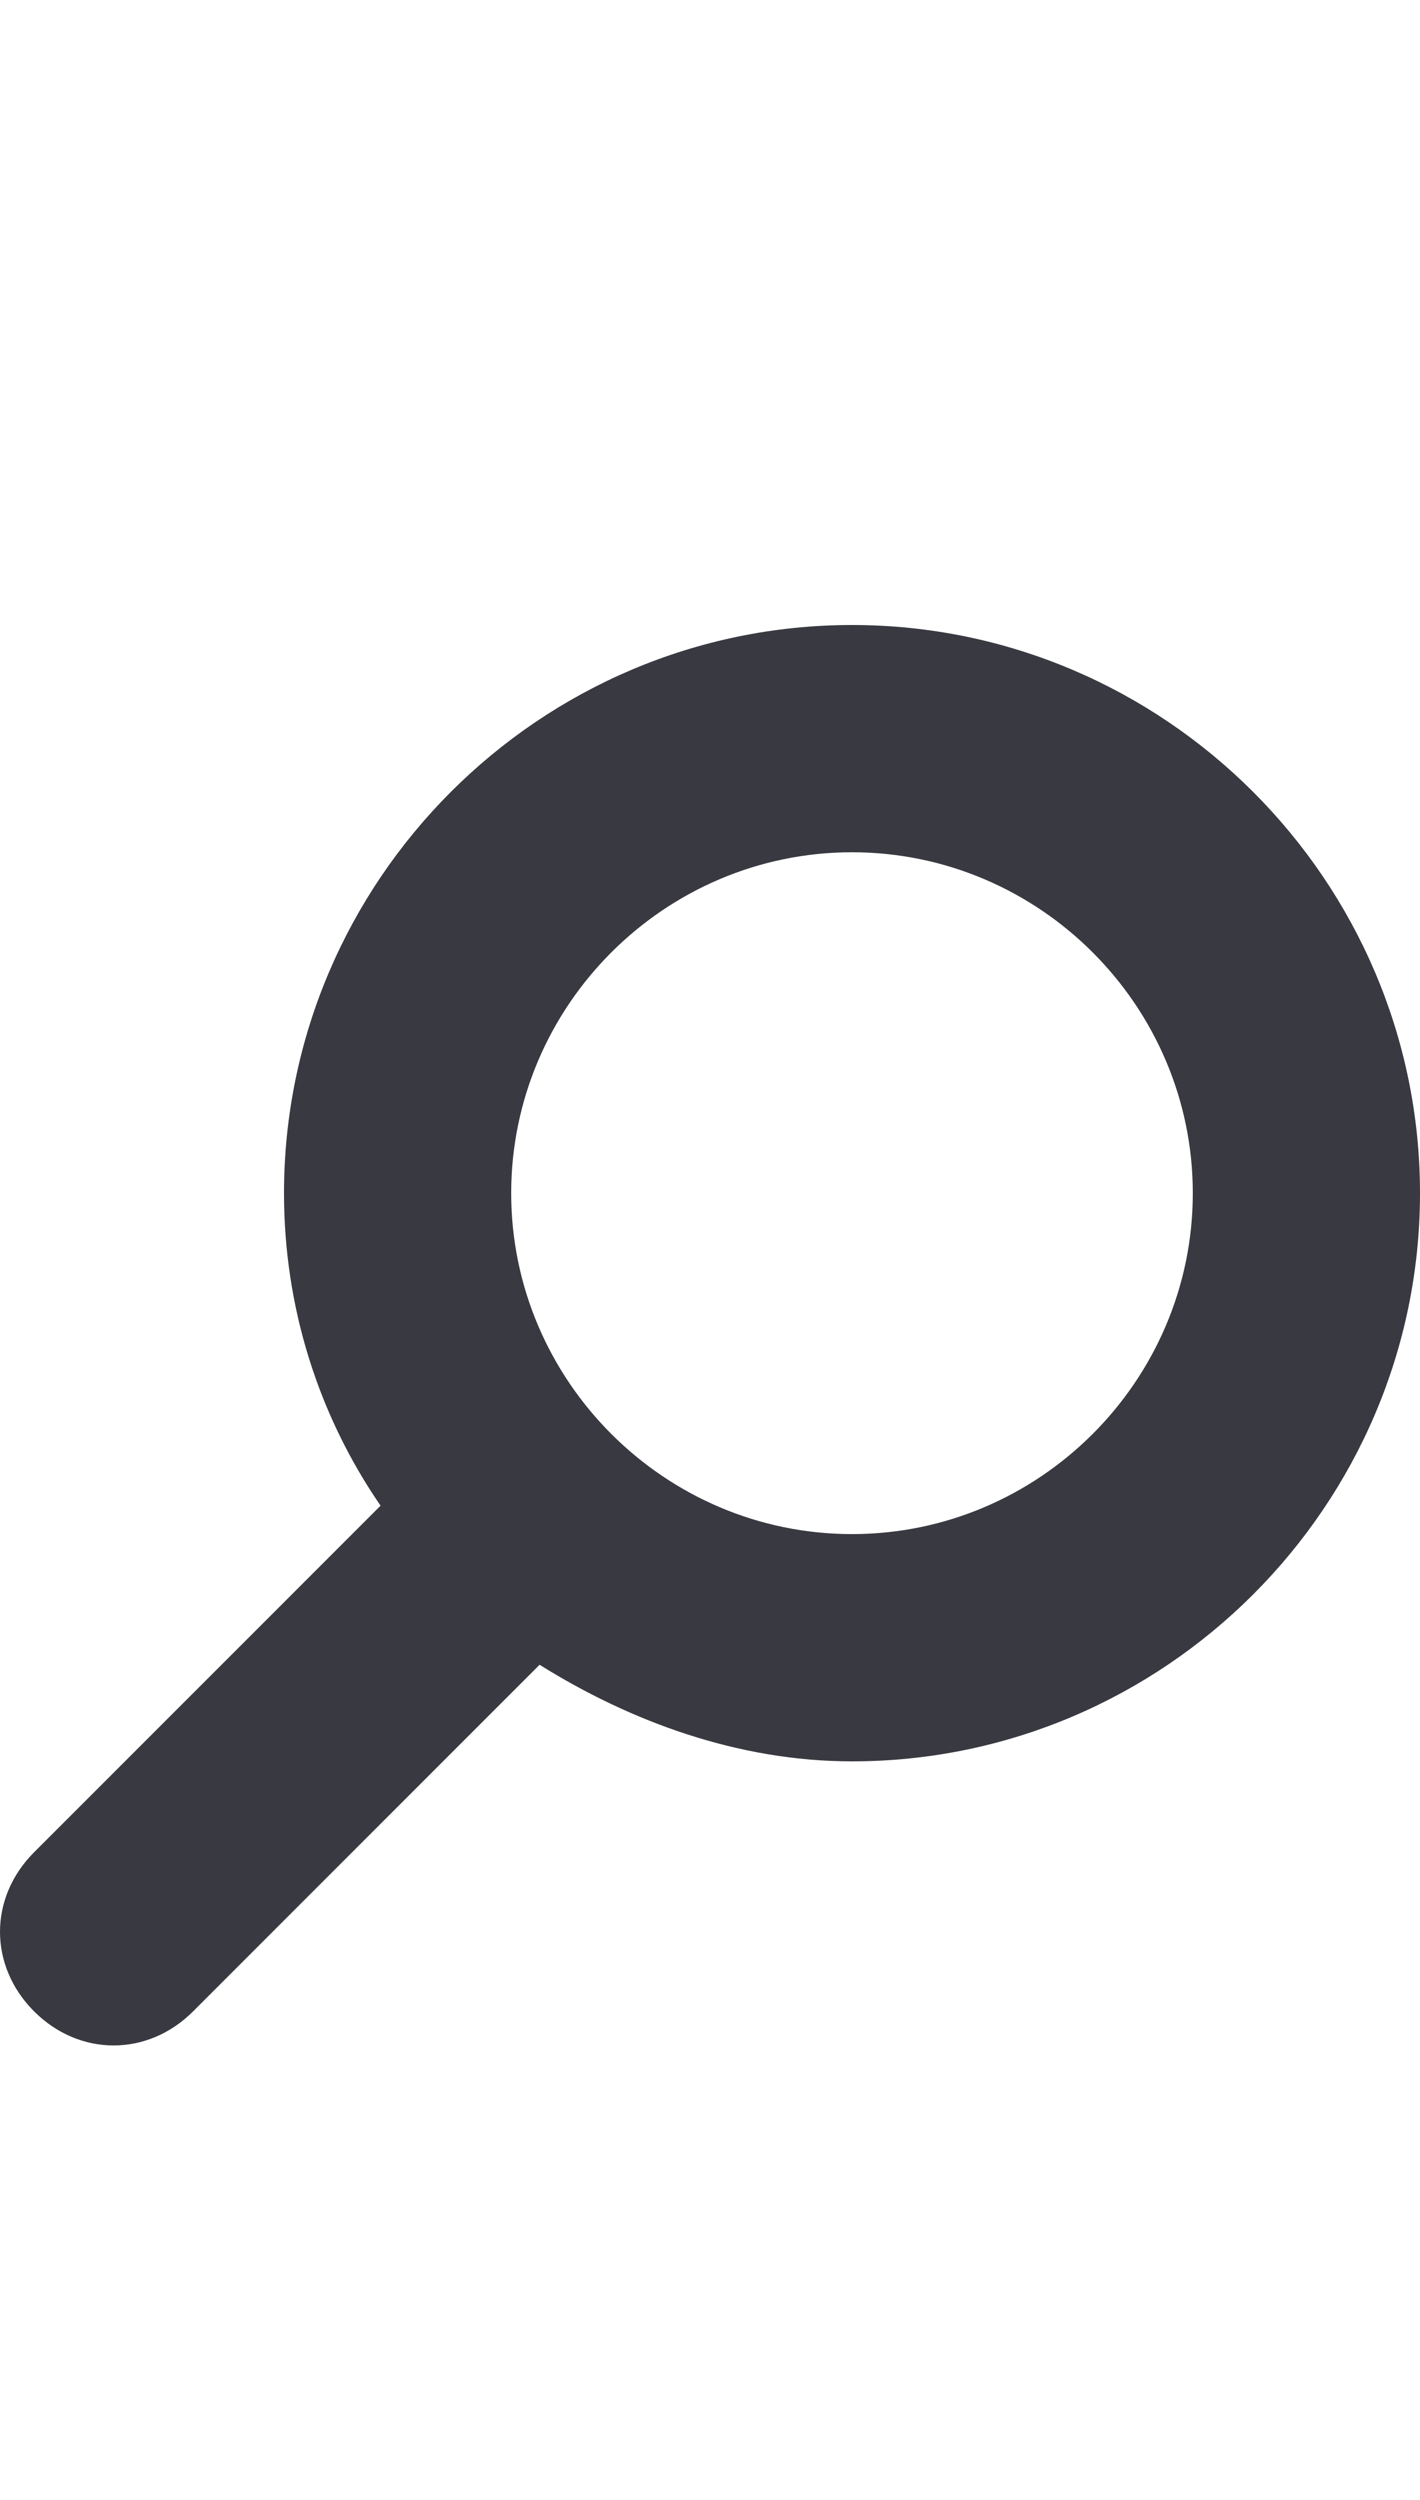 <?xml version="1.0" encoding="utf-8"?>
<!-- Generator: Adobe Illustrator 19.0.0, SVG Export Plug-In . SVG Version: 6.00 Build 0)  -->
<svg version="1.1" id="Layer_1" xmlns="http://www.w3.org/2000/svg" xmlns:xlink="http://www.w3.org/1999/xlink" x="0px" y="0px"
	 width="25px" height="44px" viewBox="0 0 25 44" style="enable-background:new 0 0 25 44;" xml:space="preserve">
<style type="text/css">
	.st0{fill:#393941;}
</style>
<path id="XMLID_26_" class="st0" d="M15,11C9.5,11,5,15.5,5,21c0,2,0.6,3.9,1.7,5.5l-6.1,6.1c-0.8,0.8-0.8,2,0,2.8
	C1,35.8,1.5,36,2,36s1-0.2,1.4-0.6l6.1-6.1c1.6,1,3.5,1.7,5.5,1.7c5.5,0,10-4.5,10-10C25,15.5,20.5,11,15,11z M15,27
	c-3.3,0-6-2.7-6-6s2.7-6,6-6s6,2.7,6,6S18.3,27,15,27z"/>
</svg>
